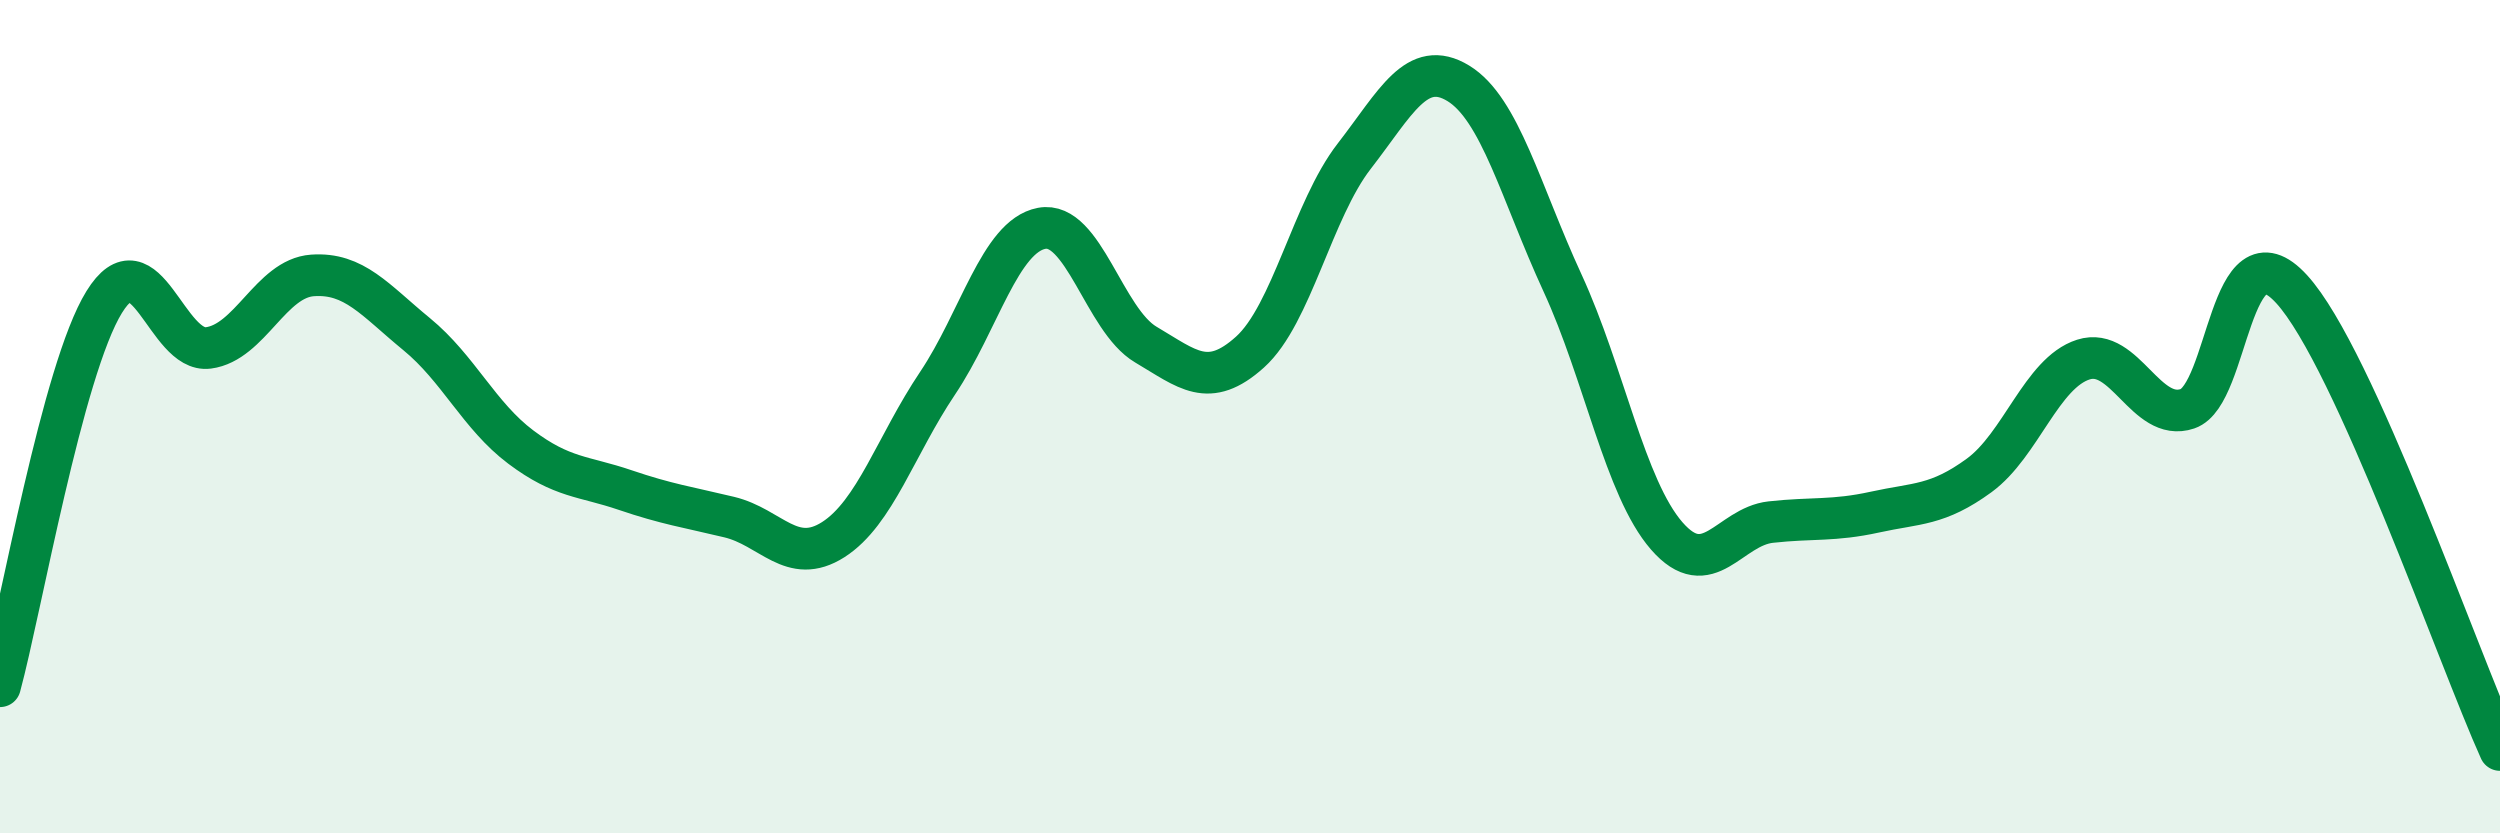 
    <svg width="60" height="20" viewBox="0 0 60 20" xmlns="http://www.w3.org/2000/svg">
      <path
        d="M 0,16.47 C 0.5,14.63 1.5,8.87 2.5,7.25 C 3.5,5.63 4,8.48 5,8.35 C 6,8.22 6.5,6.68 7.5,6.61 C 8.5,6.54 9,7.2 10,8.02 C 11,8.84 11.5,9.98 12.5,10.73 C 13.5,11.48 14,11.42 15,11.76 C 16,12.1 16.5,12.17 17.5,12.41 C 18.5,12.65 19,13.59 20,12.95 C 21,12.31 21.5,10.69 22.5,9.2 C 23.5,7.71 24,5.67 25,5.48 C 26,5.29 26.5,7.68 27.5,8.27 C 28.5,8.86 29,9.35 30,8.45 C 31,7.55 31.5,5.04 32.5,3.75 C 33.5,2.46 34,1.39 35,2 C 36,2.61 36.5,4.62 37.5,6.79 C 38.5,8.96 39,11.71 40,12.86 C 41,14.01 41.5,12.64 42.5,12.53 C 43.5,12.42 44,12.51 45,12.29 C 46,12.07 46.5,12.14 47.5,11.41 C 48.5,10.68 49,8.95 50,8.63 C 51,8.31 51.5,10.15 52.5,9.81 C 53.5,9.47 53.5,5.3 55,6.94 C 56.5,8.58 59,15.79 60,18L60 20L0 20Z"
        fill="#008740"
        opacity="0.1"
        stroke-linecap="round"
        stroke-linejoin="round"
      />
      <path
        d="M 0,16.47 C 0.5,14.63 1.5,8.87 2.5,7.25 C 3.5,5.63 4,8.48 5,8.35 C 6,8.22 6.5,6.68 7.5,6.61 C 8.5,6.54 9,7.2 10,8.02 C 11,8.84 11.5,9.98 12.5,10.73 C 13.5,11.48 14,11.42 15,11.76 C 16,12.1 16.5,12.17 17.5,12.41 C 18.5,12.65 19,13.59 20,12.95 C 21,12.31 21.5,10.69 22.5,9.2 C 23.5,7.71 24,5.67 25,5.48 C 26,5.29 26.5,7.68 27.5,8.27 C 28.5,8.86 29,9.35 30,8.45 C 31,7.55 31.5,5.04 32.5,3.75 C 33.5,2.46 34,1.39 35,2 C 36,2.61 36.5,4.62 37.5,6.79 C 38.5,8.96 39,11.71 40,12.86 C 41,14.01 41.5,12.64 42.5,12.53 C 43.5,12.42 44,12.51 45,12.29 C 46,12.07 46.5,12.14 47.5,11.41 C 48.5,10.68 49,8.95 50,8.63 C 51,8.31 51.5,10.15 52.5,9.81 C 53.5,9.47 53.5,5.3 55,6.94 C 56.5,8.58 59,15.79 60,18"
        stroke="#008740"
        stroke-width="1"
        fill="none"
        stroke-linecap="round"
        stroke-linejoin="round"
      />
    </svg>
  